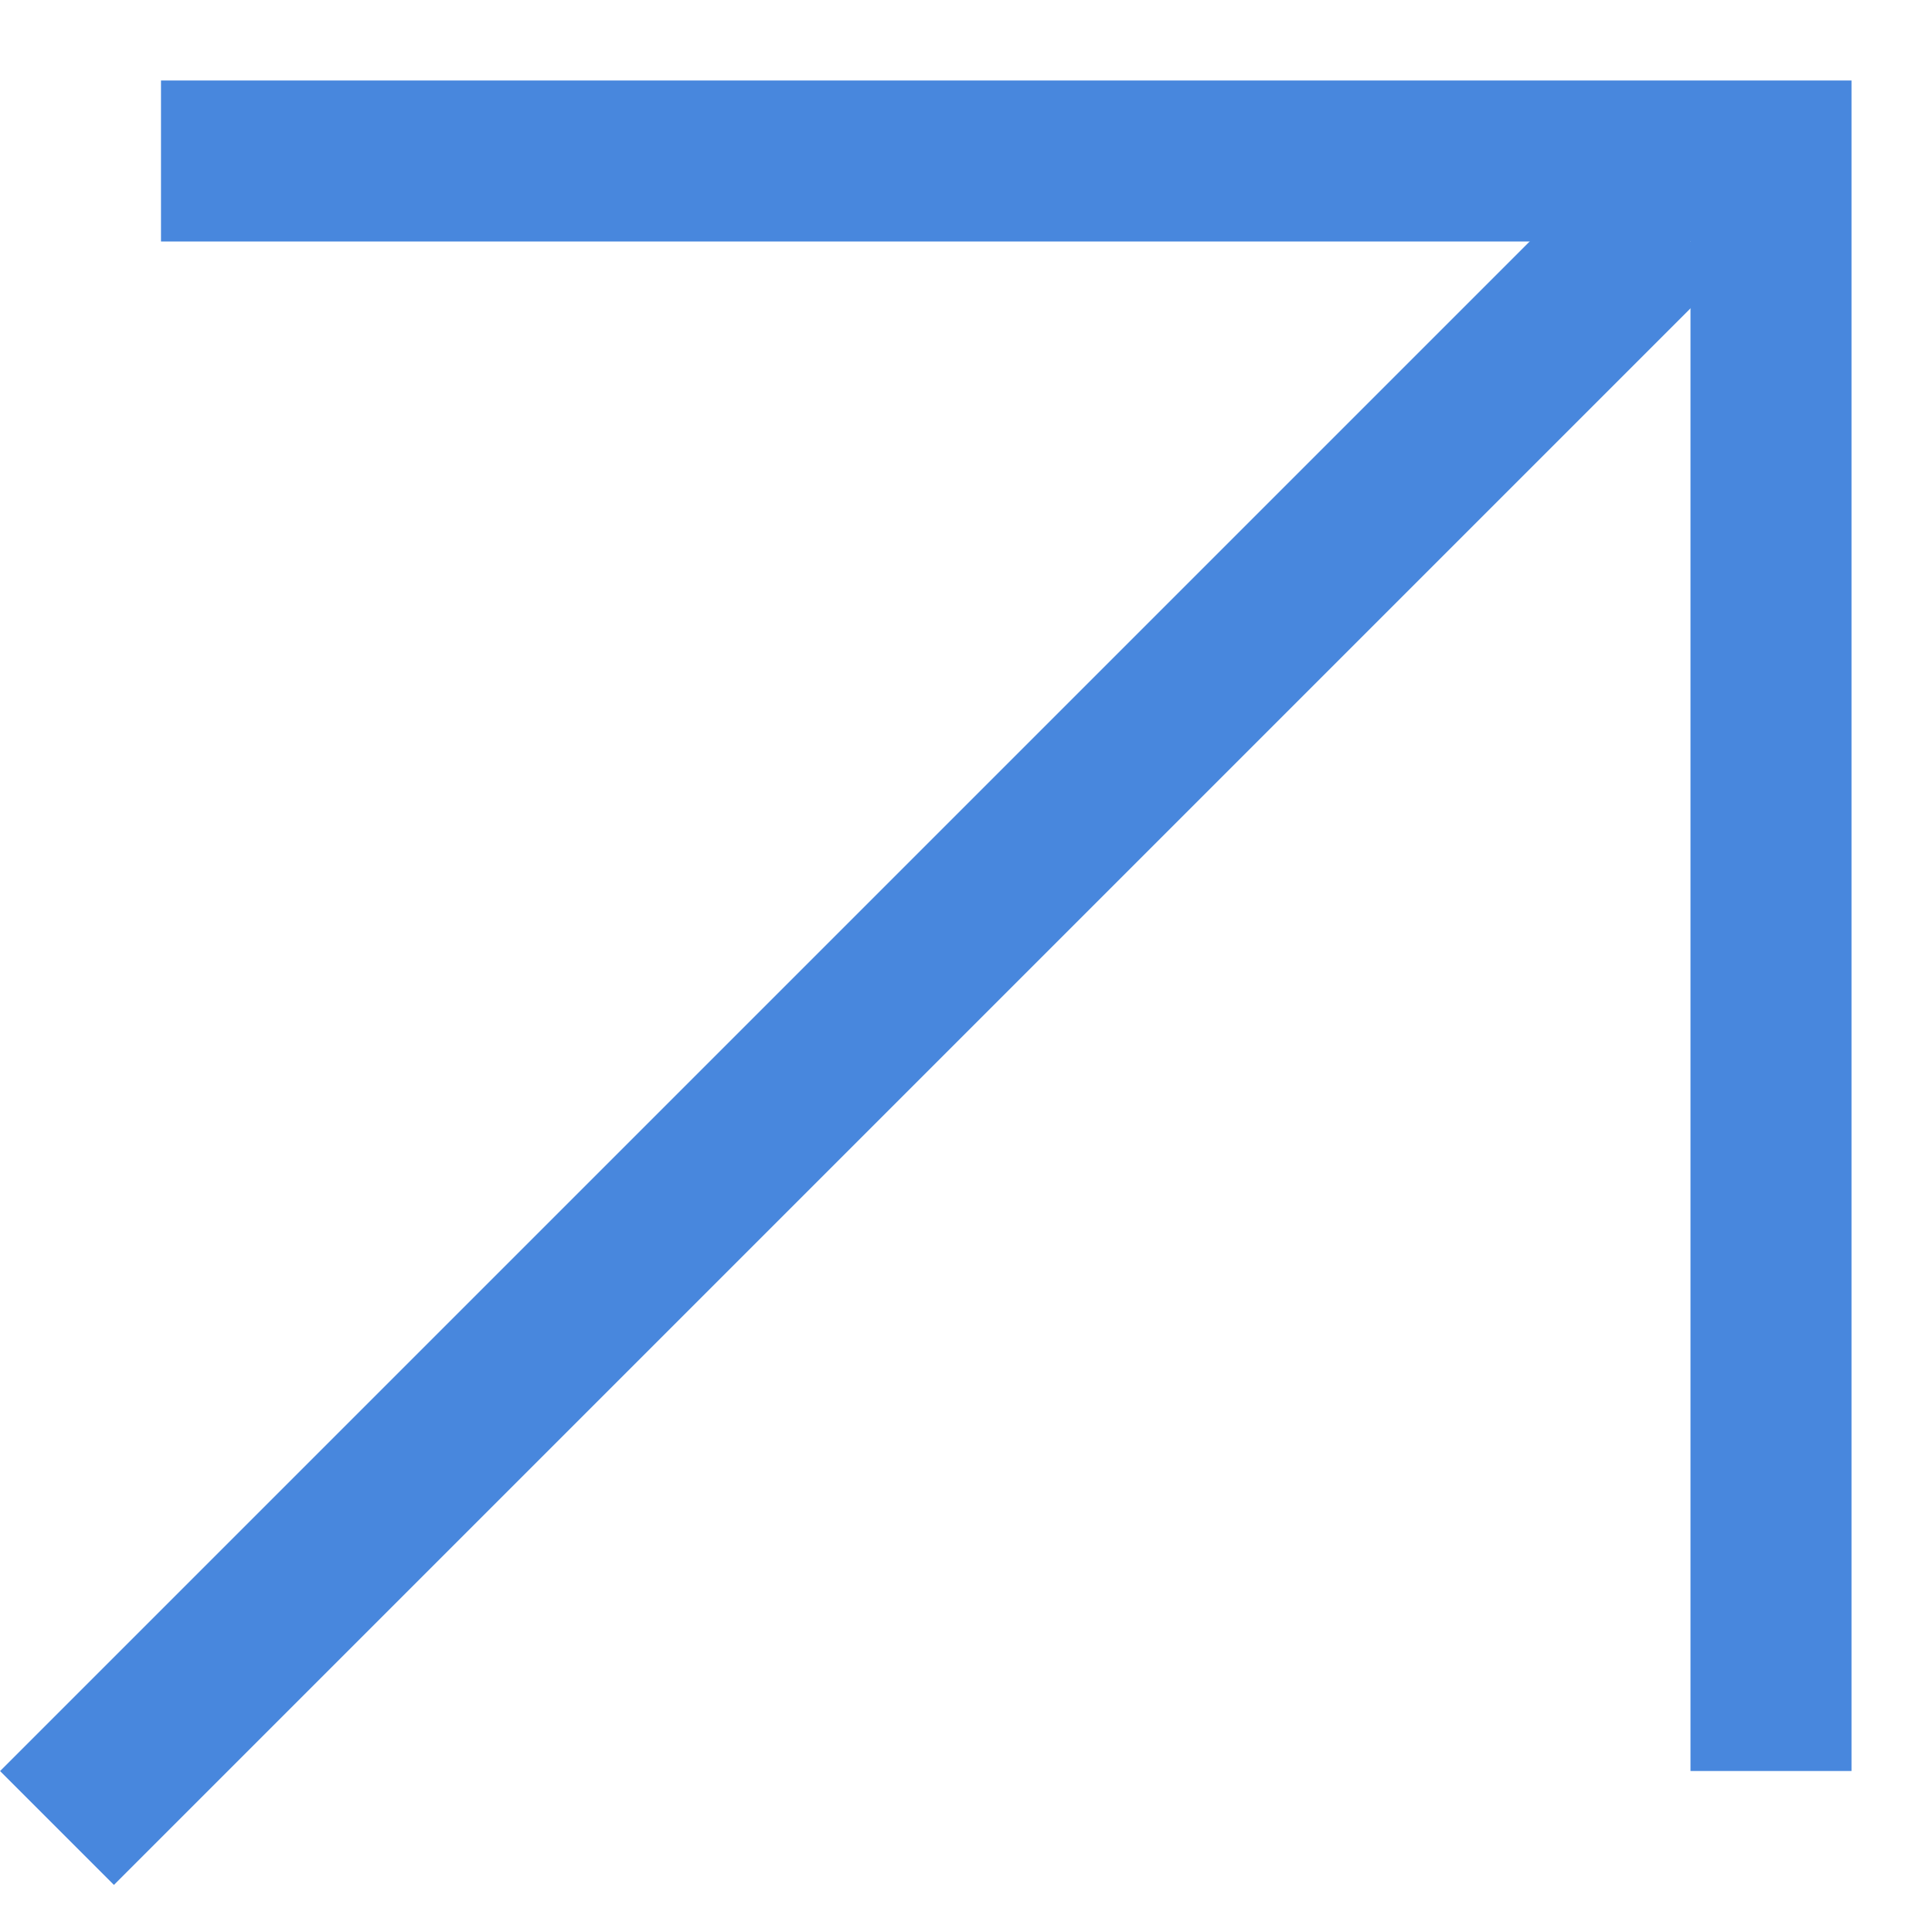 <?xml version="1.0" encoding="UTF-8"?> <svg xmlns="http://www.w3.org/2000/svg" width="12" height="12" viewBox="0 0 12 12" fill="none"><path d="M1 1H11V11" stroke="#4887DD"></path><line x1="10.354" y1="1.354" x2="0.354" y2="11.354" stroke="#4887DD"></line></svg> 